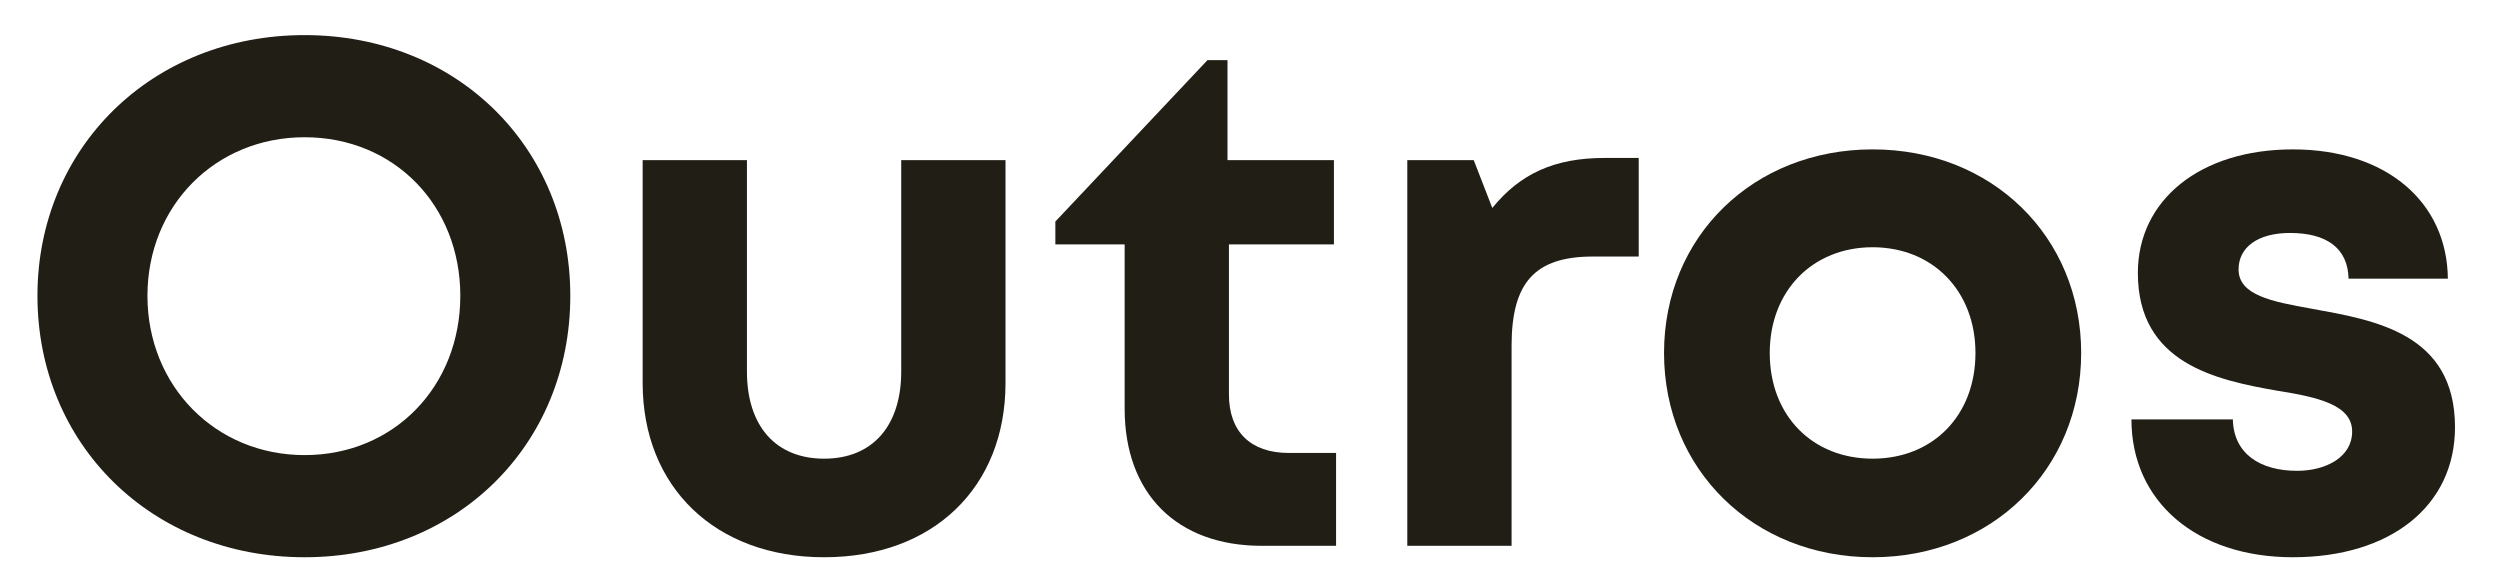 <svg width="49" height="11" viewBox="0 0 49 11" fill="none" xmlns="http://www.w3.org/2000/svg">
<path d="M44.94 10.922C43.05 10.922 41.776 9.83 41.776 8.22H43.764C43.778 8.892 44.296 9.228 45.024 9.228C45.584 9.228 46.102 8.962 46.102 8.458C46.102 7.94 45.444 7.786 44.646 7.66C43.442 7.45 41.902 7.128 41.902 5.35C41.902 3.922 43.12 2.928 44.94 2.928C46.76 2.928 47.964 3.95 47.978 5.462H46.032C46.018 4.86 45.598 4.566 44.884 4.566C44.254 4.566 43.876 4.846 43.876 5.28C43.876 5.784 44.52 5.91 45.304 6.05C46.536 6.274 48.118 6.526 48.118 8.374C48.118 9.914 46.858 10.922 44.94 10.922Z" fill="#211E16"/>
<path d="M36.703 10.922C34.365 10.922 32.615 9.2 32.615 6.918C32.615 4.636 34.365 2.928 36.703 2.928C39.041 2.928 40.791 4.636 40.791 6.918C40.791 9.2 39.041 10.922 36.703 10.922ZM36.703 8.99C37.879 8.99 38.719 8.15 38.719 6.918C38.719 5.7 37.879 4.846 36.703 4.846C35.527 4.846 34.687 5.7 34.687 6.918C34.687 8.15 35.527 8.99 36.703 8.99Z" fill="#211E16"/>
<path d="M31.447 3.096H32.119V5.028H31.223C30.075 5.028 29.627 5.546 29.627 6.778V10.698H27.583V3.138H28.885L29.249 4.076C29.795 3.404 30.467 3.096 31.447 3.096Z" fill="#211E16"/>
<path d="M25.263 8.878H26.187V10.698H24.731C23.065 10.698 22.043 9.676 22.043 8.01V4.79H20.685V4.342L23.667 1.178H24.059V3.138H26.145V4.79H24.087V7.73C24.087 8.458 24.507 8.878 25.263 8.878Z" fill="#211E16"/>
<path d="M16.152 10.922C14.024 10.922 12.596 9.55 12.596 7.506V3.138H14.64V7.282C14.64 8.36 15.214 8.99 16.152 8.99C17.104 8.99 17.664 8.346 17.664 7.282V3.138H19.708V7.506C19.708 9.55 18.294 10.922 16.152 10.922Z" fill="#211E16"/>
<path d="M5.97 10.922C2.974 10.922 0.734 8.71 0.734 5.798C0.734 2.9 2.974 0.688 5.97 0.688C8.952 0.688 11.178 2.886 11.178 5.798C11.178 8.724 8.952 10.922 5.97 10.922ZM5.97 8.92C7.72 8.92 9.022 7.576 9.022 5.798C9.022 4.02 7.72 2.69 5.97 2.69C4.22 2.69 2.89 4.034 2.89 5.798C2.89 7.562 4.22 8.92 5.97 8.92Z" fill="#211E16"/>
</svg>
